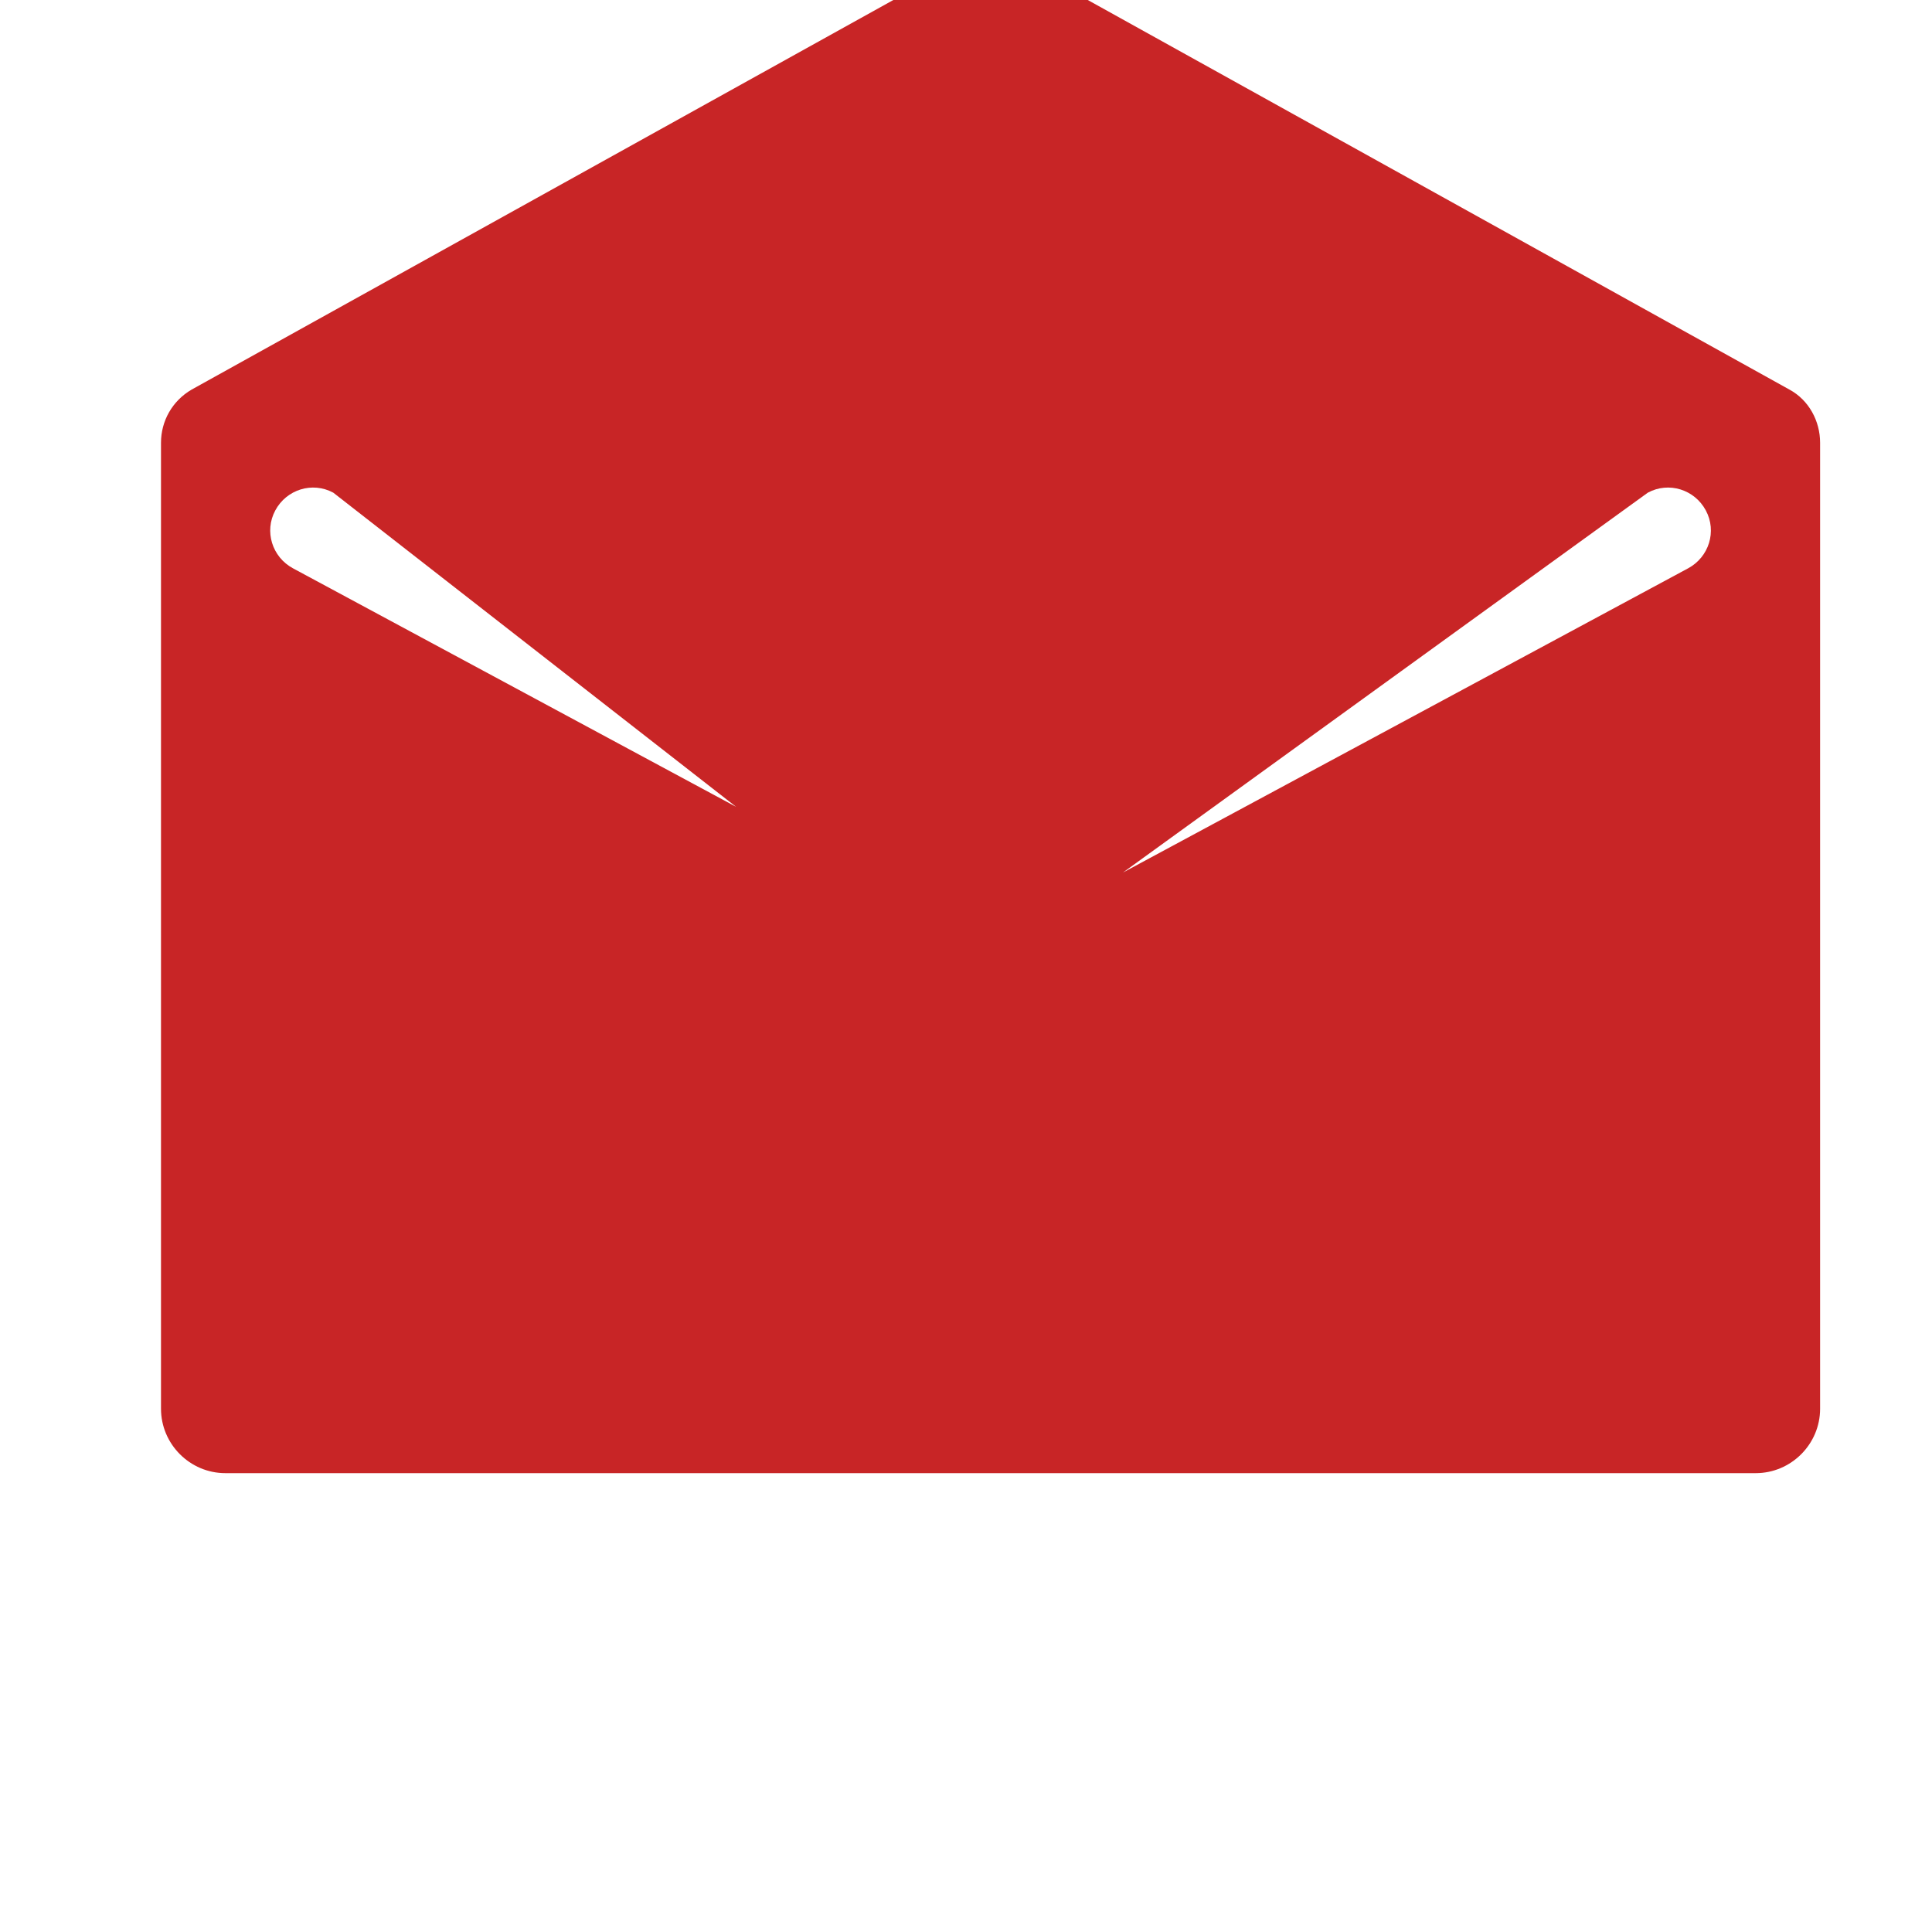 <svg width="240" height="240" viewBox="0 0 240 240" xmlns="http://www.w3.org/2000/svg" fill="#c82526">
<path d="M20 55c0-2.7 1.4-5.2 3.8-6.6l96-53.3c2-1.1 4.5-1.1 6.5 0l96 53.3c2.4 1.3 3.8 3.9 3.8 6.6v120c0 4.4-3.6 8-8 8H28c-4.4 0-8-3.6-8-8V55zm100 67.5L41.4 61.2c-2.6-1.4-5.8-.4-7.2 2.2-1.4 2.6-.4 5.8 2.2 7.2l83.6 45c1.9 1 4.2 1 6.1 0l83.6-45c2.6-1.4 3.6-4.6 2.2-7.2-1.4-2.6-4.6-3.6-7.2-2.2L120 122.5z"></path>
</svg>
